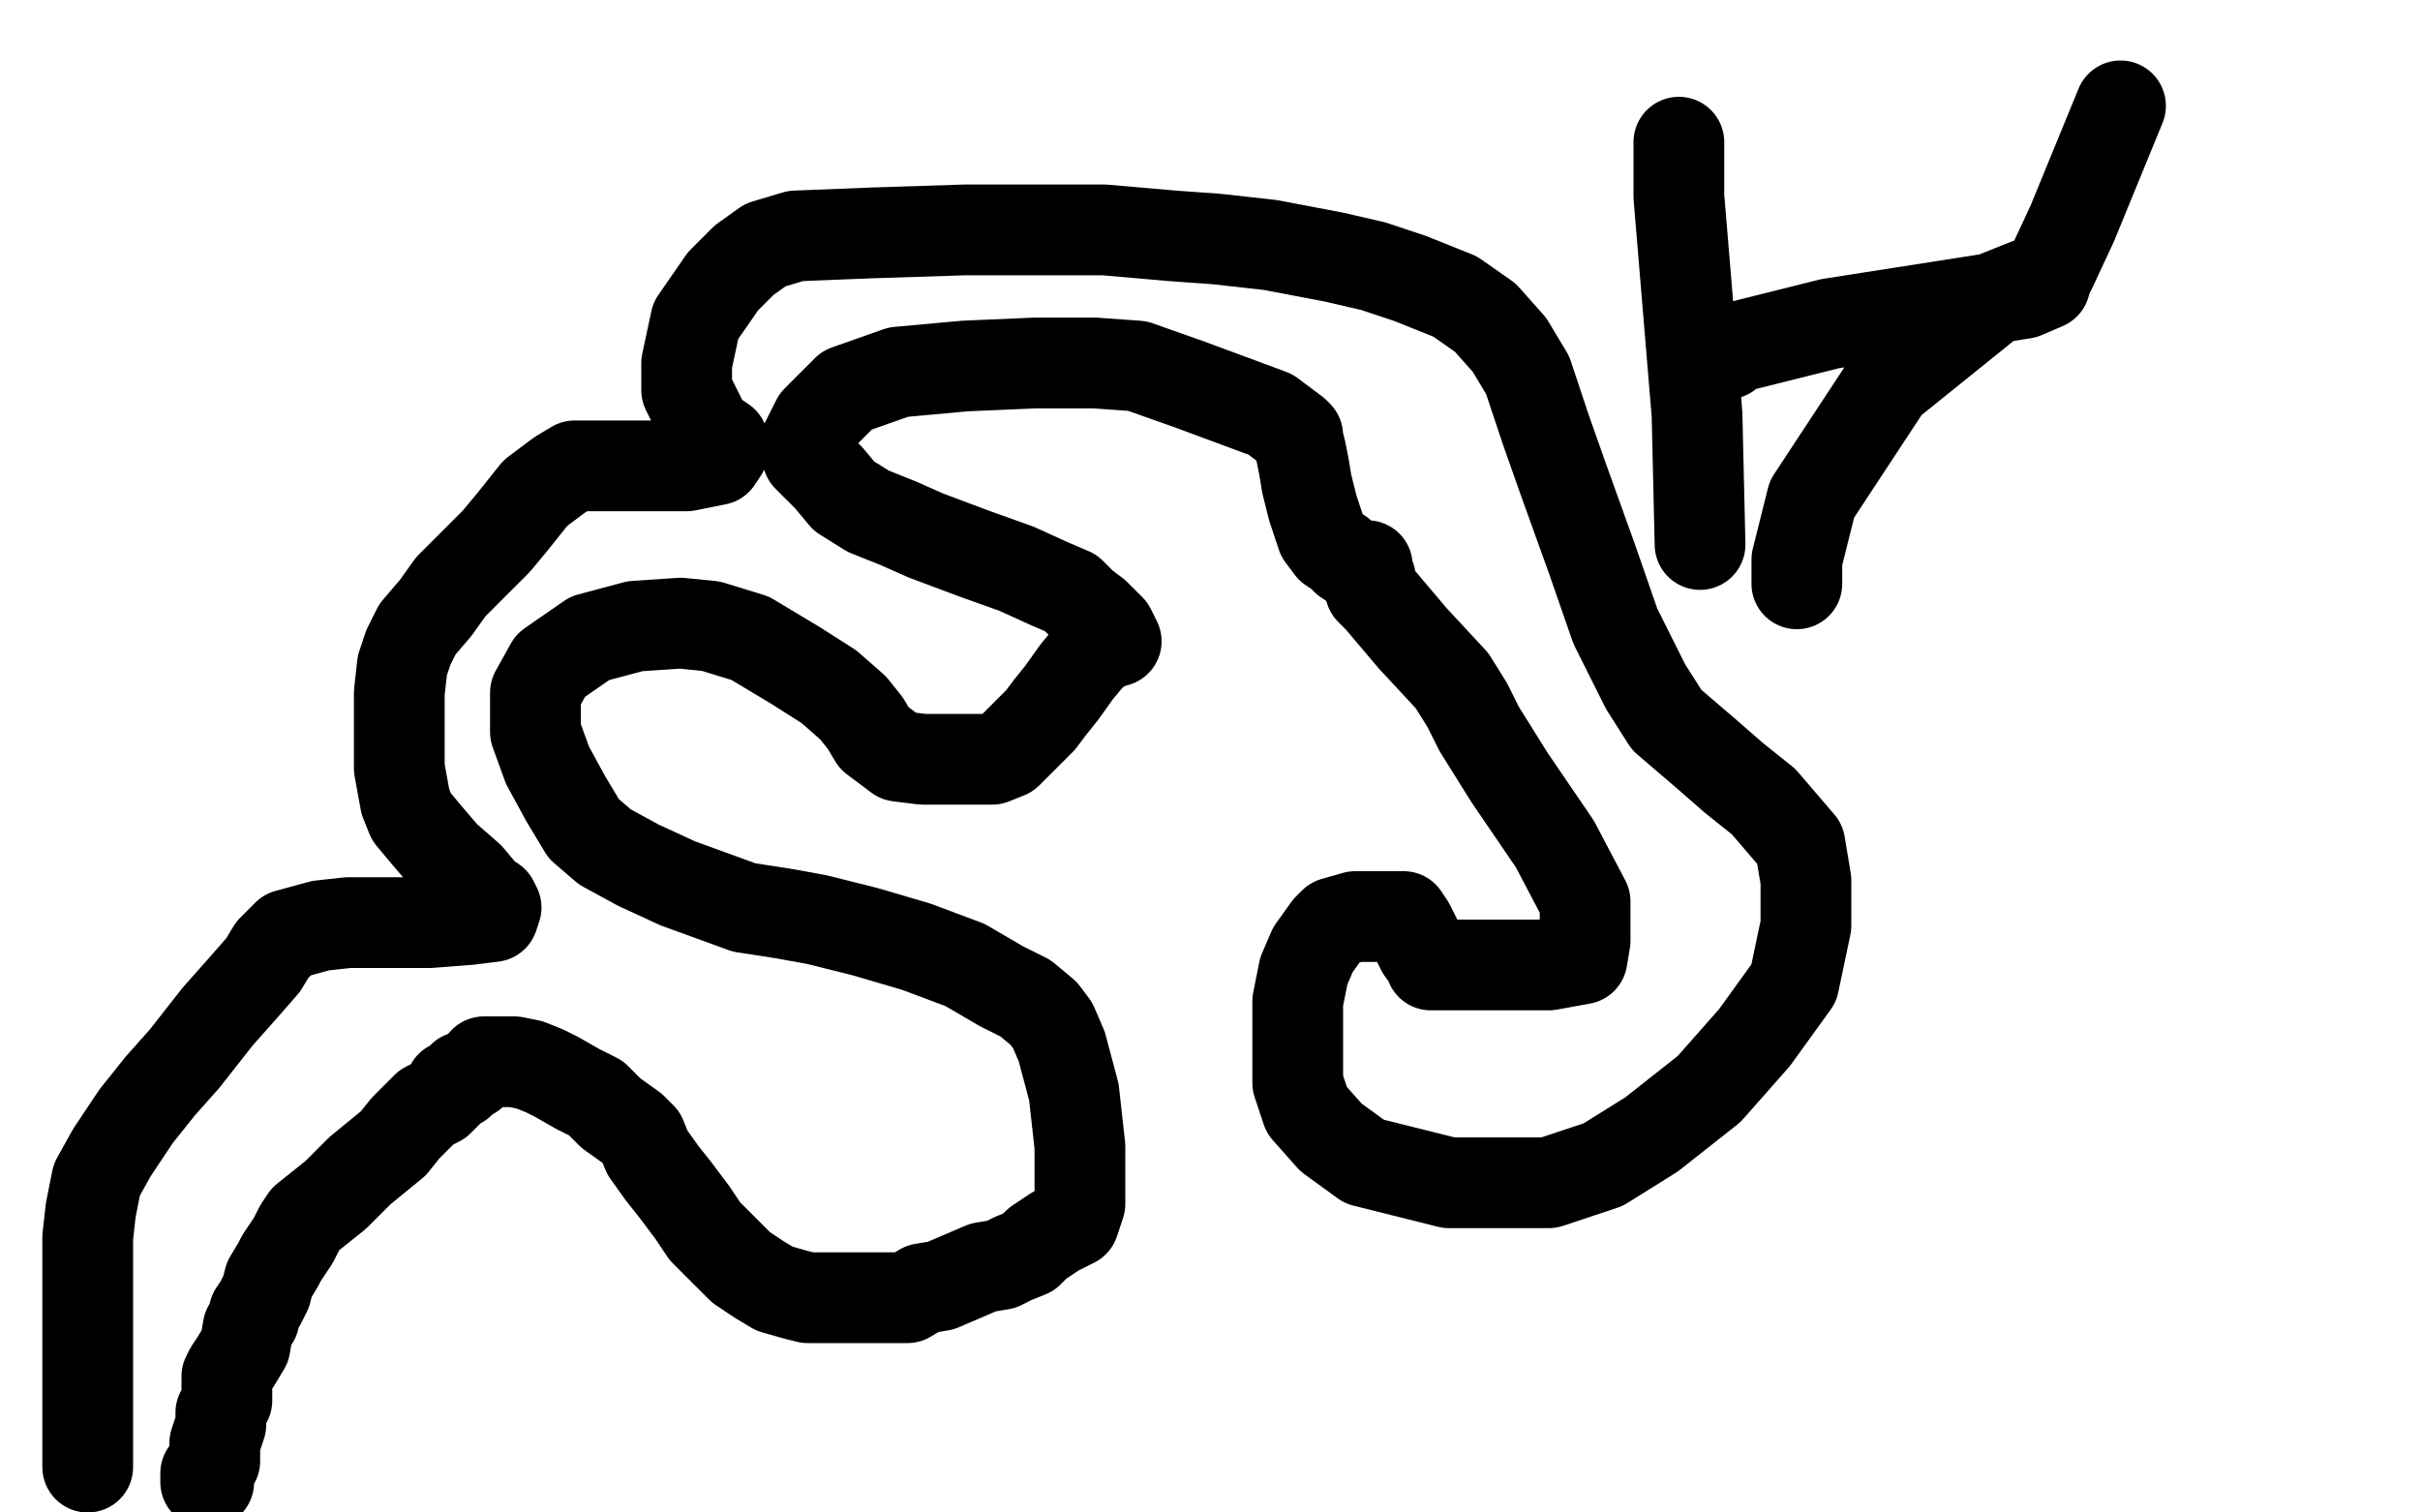<?xml version="1.0" standalone="no"?>
<!DOCTYPE svg PUBLIC "-//W3C//DTD SVG 1.1//EN"
"http://www.w3.org/Graphics/SVG/1.1/DTD/svg11.dtd">

<svg width="800" height="500" version="1.1" xmlns="http://www.w3.org/2000/svg" xmlns:xlink="http://www.w3.org/1999/xlink" style="stroke-antialiasing: false"><desc>This SVG has been created on https://colorillo.com/</desc><rect x='0' y='0' width='800' height='500' style='fill: rgb(255,255,255); stroke-width:0' /><polyline points="69,490 68,490 68,490 68,489 68,487 69,486 71,483 71,480 71,477 72,474 73,471 73,469 73,467 74,465 75,463 75,461 75,459 75,457 75,455 76,453 78,450 81,445 82,439 84,436 84,434 86,431 88,427 89,423 92,418 93,416 95,413 97,410 99,406 101,403 106,399 111,395 119,387 130,378 134,373 136,371 138,369 141,366 145,364 148,361 149,359 151,358 152,358 153,356 156,355 158,353 160,352 160,351 161,351 166,351 170,351 175,352 180,354 184,356 191,360 197,363 202,368 209,373 212,376 214,381 219,388 223,393 229,401 233,407 238,412 245,419 251,423 256,426 263,428 267,429 269,429 271,429 277,429 283,429 289,429 294,429 300,429 305,426 311,425 318,422 325,419 331,418 335,416 340,414 343,411 349,407 355,404 357,398 357,390 357,379 355,361 351,346 348,339 345,335 339,330 331,326 319,319 303,313 286,308 270,304 259,302 246,300 235,296 224,292 211,286 200,280 193,274 187,264 181,253 177,242 177,229 182,220 195,211 210,207 225,206 235,207 248,211 263,220 274,227 282,234 286,239 289,244 293,247 297,250 305,251 317,251 328,251 333,249 339,243 344,238 347,234 351,229 356,222 361,216 364,214 364,213 364,212" style="fill: none; stroke: #000000; stroke-width: 30; stroke-linejoin: round; stroke-linecap: round; stroke-antialiasing: false; stroke-antialias: 0; opacity: 1.0"/>
<polyline points="369,212 367,208 367,208 362,203 362,203 358,200 358,200 354,196 347,193 336,188 322,183 306,177 297,173 287,169 279,164 274,158 270,154 267,151 266,147 270,139 280,129 297,123 319,121 342,120 362,120 376,121 393,127 420,137 428,143 429,144 429,145 430,149 431,154 432,160 434,168 437,177 440,181 443,183 445,185 448,187 450,187 451,187 452,187 452,188 452,189 452,190 453,191 453,193 453,194 453,195 454,196 456,198 467,211 480,225 485,233 489,241 499,257 514,279 524,298 524,311 523,317 512,319 495,319 479,319 476,319 475,319 473,319 473,318 470,314 466,306 464,303 463,303 460,303 448,303 441,305 439,307 434,314 431,321 429,331 429,338 429,350 429,358 432,367 440,376 451,384 479,391 493,391 512,391 530,385 546,375 565,360 580,343 593,325 597,306 597,291 595,279 583,265 573,257 565,250 558,244 551,238 544,227 534,207 526,184 517,159 511,142 505,124 499,114 491,105 481,98 466,92 454,88 441,85 420,81 402,79 388,78 365,76 346,76 319,76 288,77 263,78 253,81 246,86 239,93 230,106 227,120 227,129 232,139 233,142 239,146 239,147 239,149 237,152 227,154 215,154 206,154 198,154 190,154 185,157 177,163 169,173 164,179 156,187 149,194 144,201 138,208 135,214 133,220 132,229 132,240 132,254 134,265 136,270 141,276 147,283 155,290 160,296 163,298 164,300 163,303 155,304 142,305 127,305 115,305 106,306 95,309 90,314 87,319 80,327 72,336 61,350 53,359 45,369 37,381 32,390 30,400 29,409 29,419 29,430 29,444 29,456 29,471 29,485" style="fill: none; stroke: #000000; stroke-width: 30; stroke-linejoin: round; stroke-linecap: round; stroke-antialiasing: false; stroke-antialias: 0; opacity: 1.0"/>
<polyline points="555,47 555,65 555,65 561,137 561,137 562,180 562,180" style="fill: none; stroke: #000000; stroke-width: 30; stroke-linejoin: round; stroke-linecap: round; stroke-antialiasing: false; stroke-antialias: 0; opacity: 1.0"/>
<polyline points="571,117 573,115 573,115 605,107 605,107 669,97 669,97 676,94 674,94 673,94 672,94 670,94 660,98 624,127 599,165 594,185 594,193" style="fill: none; stroke: #000000; stroke-width: 30; stroke-linejoin: round; stroke-linecap: round; stroke-antialiasing: false; stroke-antialias: 0; opacity: 1.0"/>
<polyline points="678,89 685,74 685,74 701,35 701,35" style="fill: none; stroke: #000000; stroke-width: 30; stroke-linejoin: round; stroke-linecap: round; stroke-antialiasing: false; stroke-antialias: 0; opacity: 1.0"/>
</svg>
